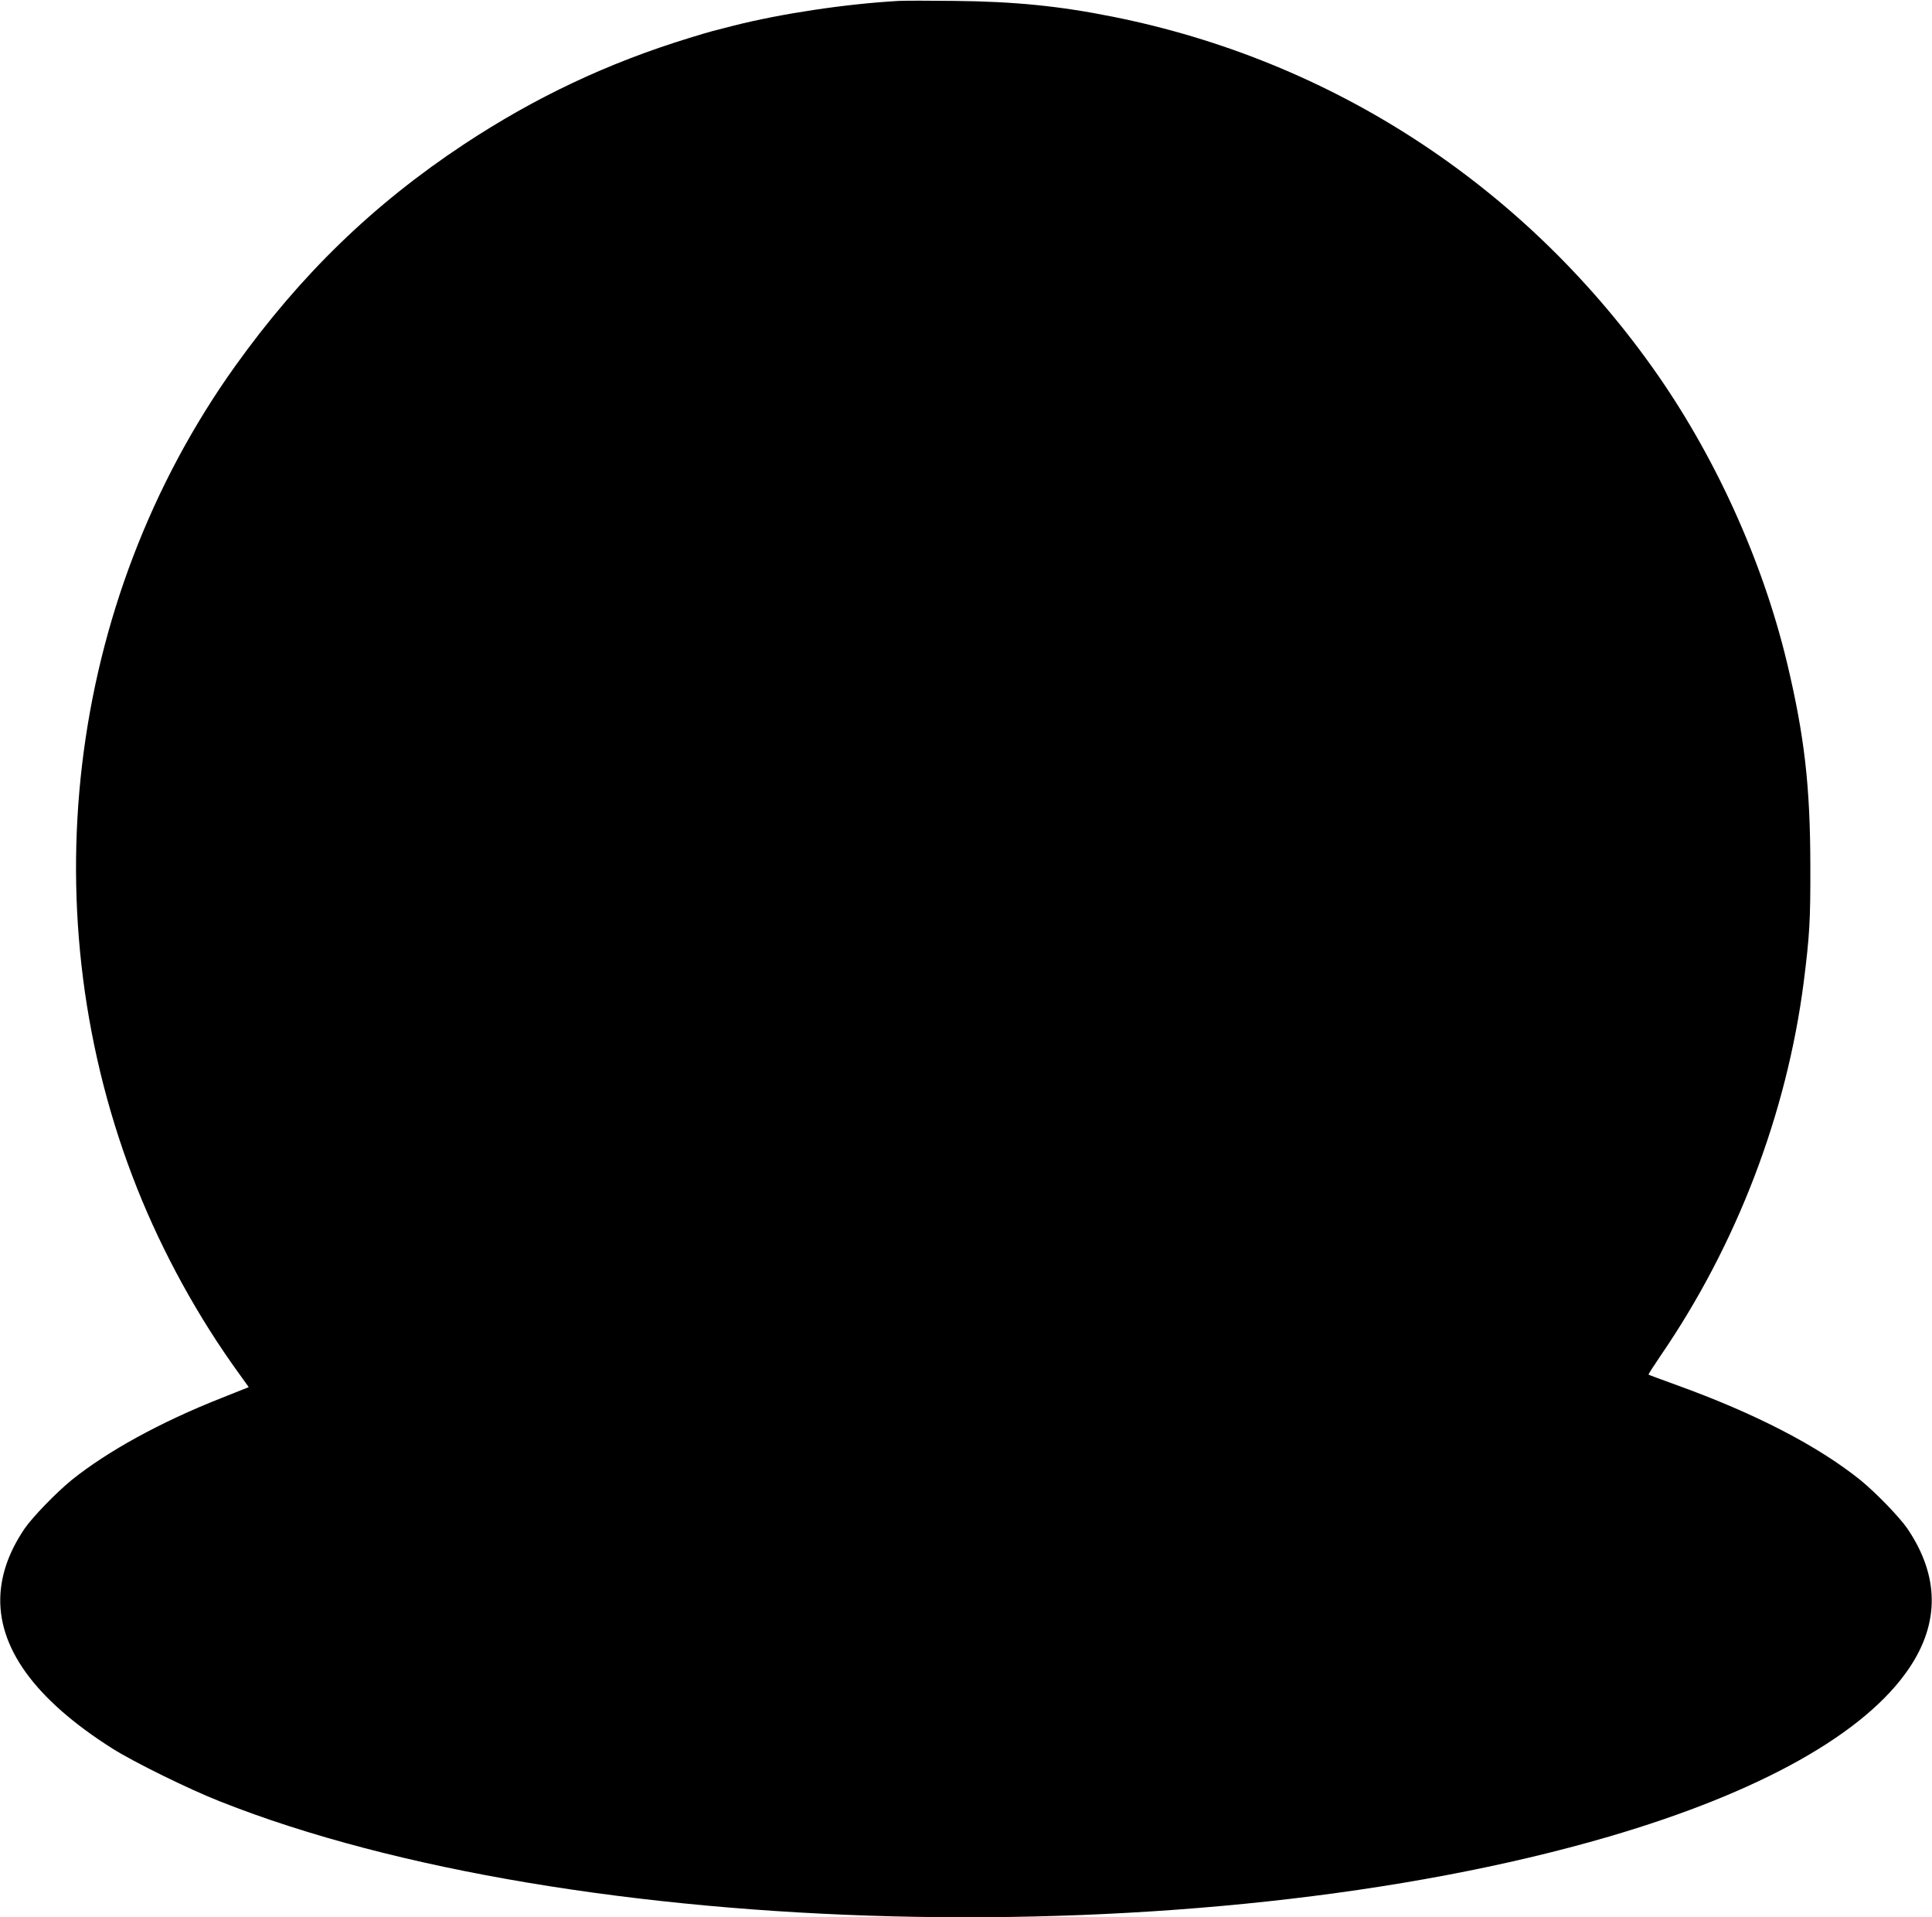 <?xml version="1.0" standalone="no"?>
<!DOCTYPE svg PUBLIC "-//W3C//DTD SVG 20010904//EN"
 "http://www.w3.org/TR/2001/REC-SVG-20010904/DTD/svg10.dtd">
<svg version="1.0" xmlns="http://www.w3.org/2000/svg"
 width="1280pt" height="1270pt" viewBox="0 0 1280 1270"
 preserveAspectRatio="xMidYMid meet">
<g transform="translate(0,1270) scale(0.1,-0.1)"
fill="#000000" stroke="none">
<path d="M5955 12694 c-353 -20 -779 -84 -1095 -164 -63 -16 -126 -32 -140
-36 -14 -3 -83 -24 -155 -46 -538 -165 -1019 -392 -1490 -703 -602 -398 -1084
-865 -1517 -1470 -1120 -1567 -1367 -3645 -648 -5450 170 -426 403 -850 672
-1221 l66 -92 -181 -72 c-405 -160 -754 -352 -992 -543 -102 -83 -259 -245
-312 -322 -98 -145 -150 -286 -160 -430 -23 -355 227 -701 742 -1027 143 -90
506 -269 715 -351 2330 -923 6478 -1027 9200 -232 1001 293 1698 683 1989
1116 203 301 199 612 -12 924 -53 77 -210 239 -312 322 -283 227 -697 441
-1215 628 -102 37 -186 68 -188 70 -2 2 35 59 81 127 503 734 834 1598 947
2472 39 310 45 407 44 771 -1 527 -38 856 -154 1343 -164 685 -484 1387 -897
1965 -864 1209 -2124 2027 -3569 2316 -353 71 -651 101 -1049 105 -165 2 -331
2 -370 0z"/>
</g>
</svg>
